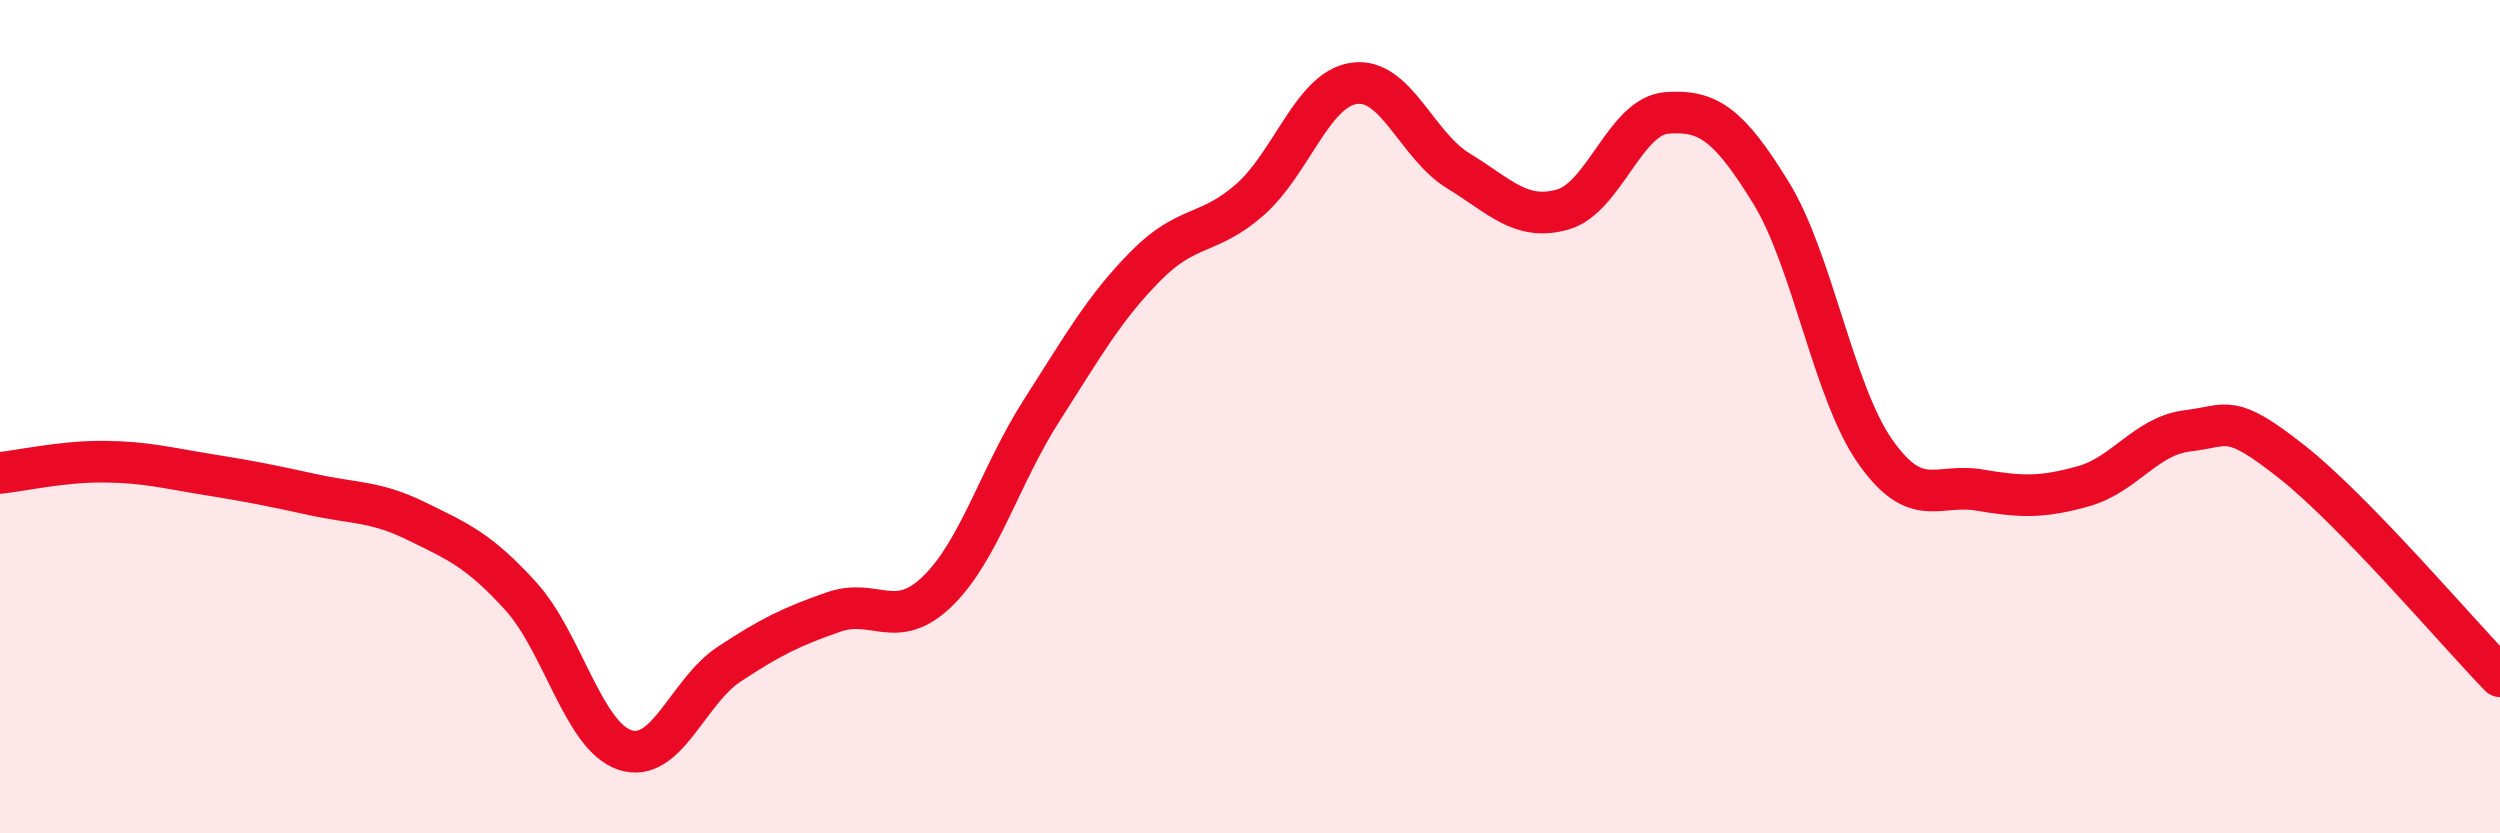 
    <svg width="60" height="20" viewBox="0 0 60 20" xmlns="http://www.w3.org/2000/svg">
      <path
        d="M 0,11.35 C 0.5,11.3 1.5,11.07 2.5,11.08 C 3.5,11.09 4,11.23 5,11.39 C 6,11.55 6.5,11.65 7.5,11.87 C 8.5,12.09 9,12.02 10,12.51 C 11,13 11.5,13.21 12.5,14.31 C 13.5,15.41 14,17.67 15,18 C 16,18.33 16.5,16.6 17.5,15.94 C 18.5,15.28 19,15.04 20,14.69 C 21,14.34 21.5,15.16 22.5,14.19 C 23.5,13.22 24,11.41 25,9.85 C 26,8.29 26.5,7.39 27.5,6.38 C 28.5,5.37 29,5.67 30,4.79 C 31,3.91 31.5,2.14 32.5,2 C 33.5,1.86 34,3.49 35,4.1 C 36,4.71 36.5,5.31 37.5,5.03 C 38.5,4.75 39,2.79 40,2.71 C 41,2.63 41.5,3 42.5,4.62 C 43.5,6.24 44,9.4 45,10.83 C 46,12.26 46.5,11.59 47.5,11.76 C 48.5,11.93 49,11.95 50,11.67 C 51,11.39 51.5,10.46 52.5,10.34 C 53.5,10.22 53.5,9.9 55,11.08 C 56.5,12.26 59,15.2 60,16.23L60 20L0 20Z"
        fill="#EB0A25"
        opacity="0.1"
        stroke-linecap="round"
        stroke-linejoin="round"
      />
      <path
        d="M 0,11.35 C 0.5,11.3 1.5,11.07 2.5,11.08 C 3.5,11.09 4,11.23 5,11.39 C 6,11.55 6.5,11.65 7.5,11.87 C 8.5,12.09 9,12.02 10,12.51 C 11,13 11.5,13.21 12.5,14.31 C 13.5,15.41 14,17.67 15,18 C 16,18.33 16.5,16.6 17.5,15.94 C 18.5,15.28 19,15.04 20,14.69 C 21,14.34 21.5,15.16 22.5,14.19 C 23.5,13.22 24,11.41 25,9.85 C 26,8.29 26.5,7.39 27.5,6.38 C 28.5,5.37 29,5.67 30,4.79 C 31,3.91 31.5,2.14 32.5,2 C 33.5,1.86 34,3.49 35,4.1 C 36,4.71 36.5,5.31 37.5,5.03 C 38.5,4.75 39,2.79 40,2.71 C 41,2.63 41.5,3 42.5,4.62 C 43.5,6.24 44,9.4 45,10.83 C 46,12.26 46.5,11.59 47.5,11.76 C 48.5,11.93 49,11.95 50,11.67 C 51,11.39 51.5,10.46 52.5,10.34 C 53.5,10.22 53.5,9.9 55,11.08 C 56.5,12.26 59,15.2 60,16.23"
        stroke="#EB0A25"
        stroke-width="1"
        fill="none"
        stroke-linecap="round"
        stroke-linejoin="round"
      />
    </svg>
  